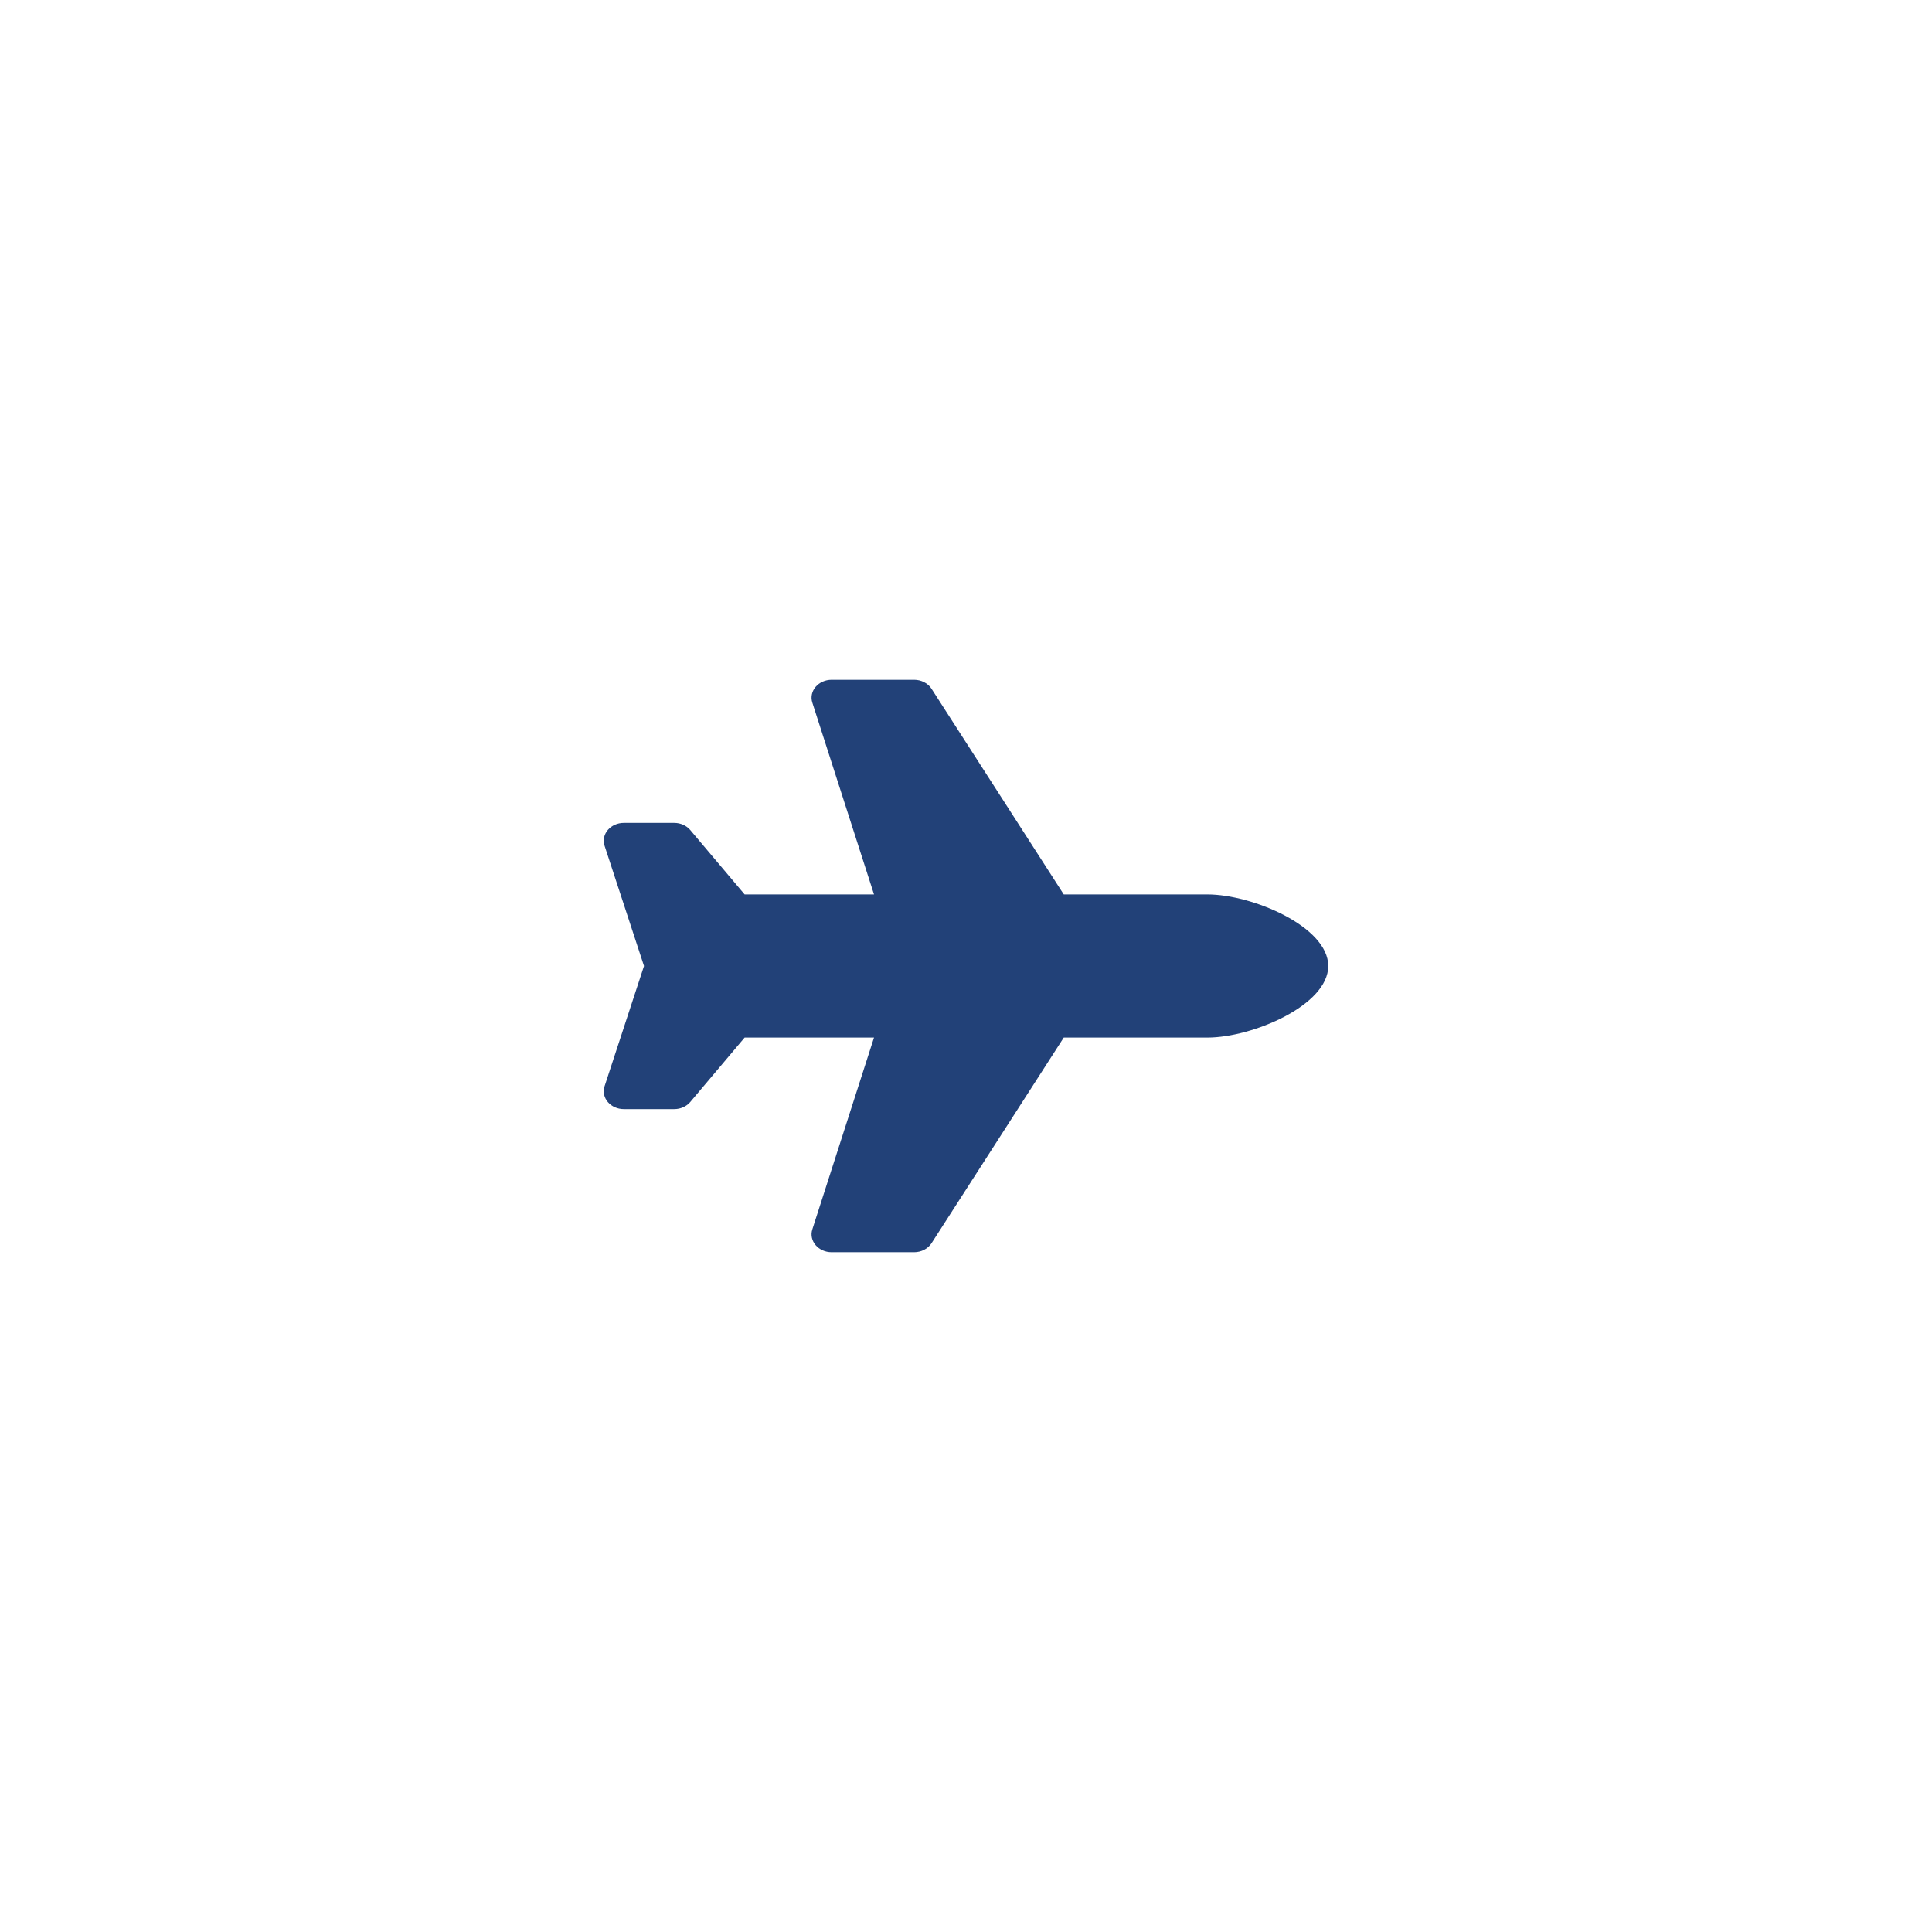 <svg width="96" height="96" viewBox="0 0 96 96" fill="none" xmlns="http://www.w3.org/2000/svg">
<path d="M60 44.444H52.857L46.288 34.226C46.199 34.087 46.077 33.978 45.921 33.898C45.766 33.818 45.599 33.778 45.419 33.778H41.325C40.661 33.778 40.182 34.343 40.364 34.911L43.429 44.444H37L34.3 41.245C34.111 41.021 33.814 40.889 33.5 40.889H31C30.35 40.889 29.872 41.432 30.03 41.993L32 48L30.03 54.007C29.872 54.568 30.35 55.111 31 55.111H33.5C33.815 55.111 34.111 54.98 34.3 54.756L37 51.556H43.429L40.364 61.089C40.182 61.657 40.661 62.222 41.325 62.222H45.419C45.778 62.222 46.109 62.051 46.287 61.775L52.857 51.556H60C62.209 51.556 66 49.964 66 48C66 46.036 62.209 44.444 60 44.444Z" fill="#224178"/>
</svg>
